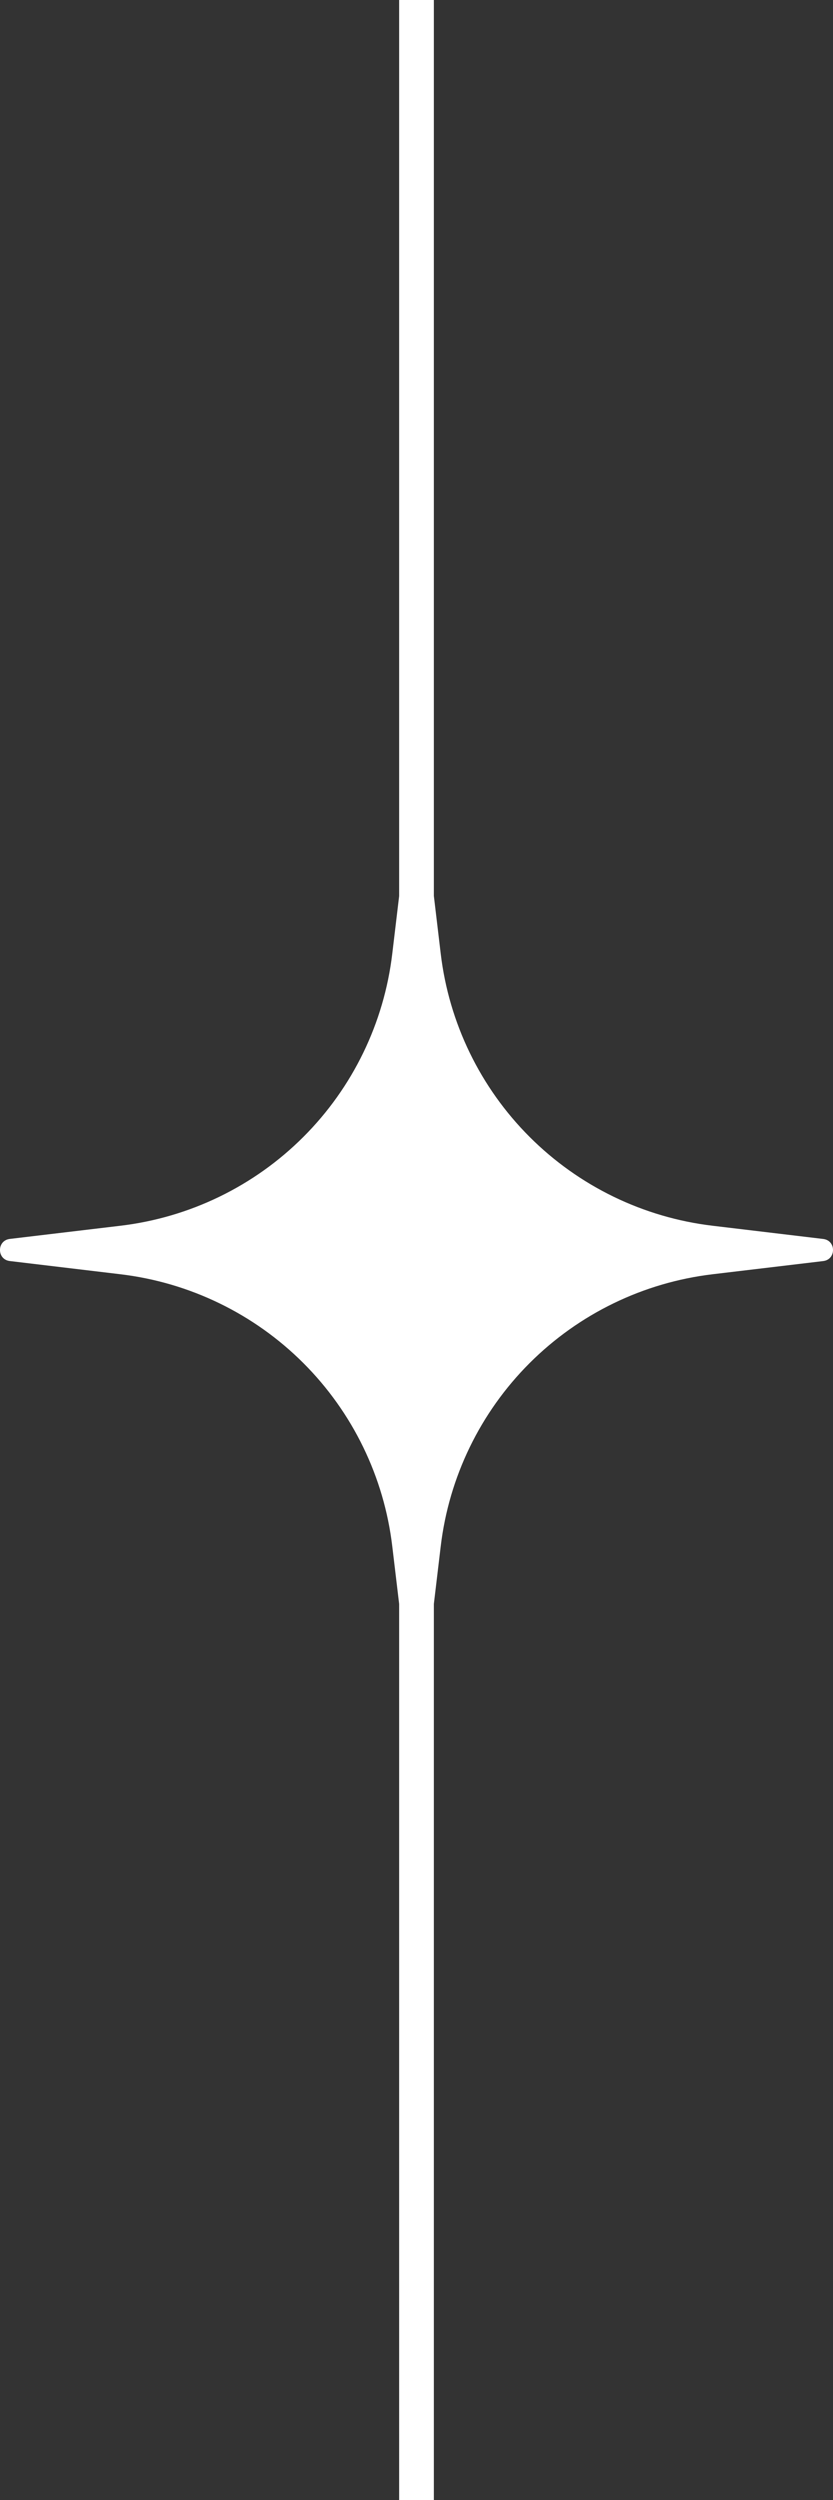 <?xml version="1.0" encoding="UTF-8"?> <svg xmlns="http://www.w3.org/2000/svg" width="24" height="72" viewBox="0 0 24 72" fill="none"><rect x="0" y="0" width="24" height="72" fill="#333333" stroke="none"/> <path fill-rule="evenodd" clip-rule="evenodd" d="M12.5 0H11.5V25.806L11.302 27.466C11.065 29.462 10.164 31.321 8.742 32.742C7.321 34.164 5.462 35.065 3.466 35.302L0.284 35.681C-0.095 35.725 -0.095 36.275 0.284 36.318L3.466 36.698C5.462 36.935 7.321 37.837 8.742 39.258C10.163 40.679 11.065 42.537 11.302 44.533L11.5 46.194V72H12.5V46.194L12.698 44.533C12.935 42.537 13.837 40.679 15.258 39.258C16.68 37.837 18.538 36.935 20.534 36.698L23.716 36.319C24.095 36.275 24.095 35.725 23.716 35.682L20.534 35.302C18.538 35.065 16.68 34.164 15.258 32.742C13.837 31.321 12.935 29.462 12.698 27.466L12.5 25.802V0Z" fill="white"></path> </svg> 